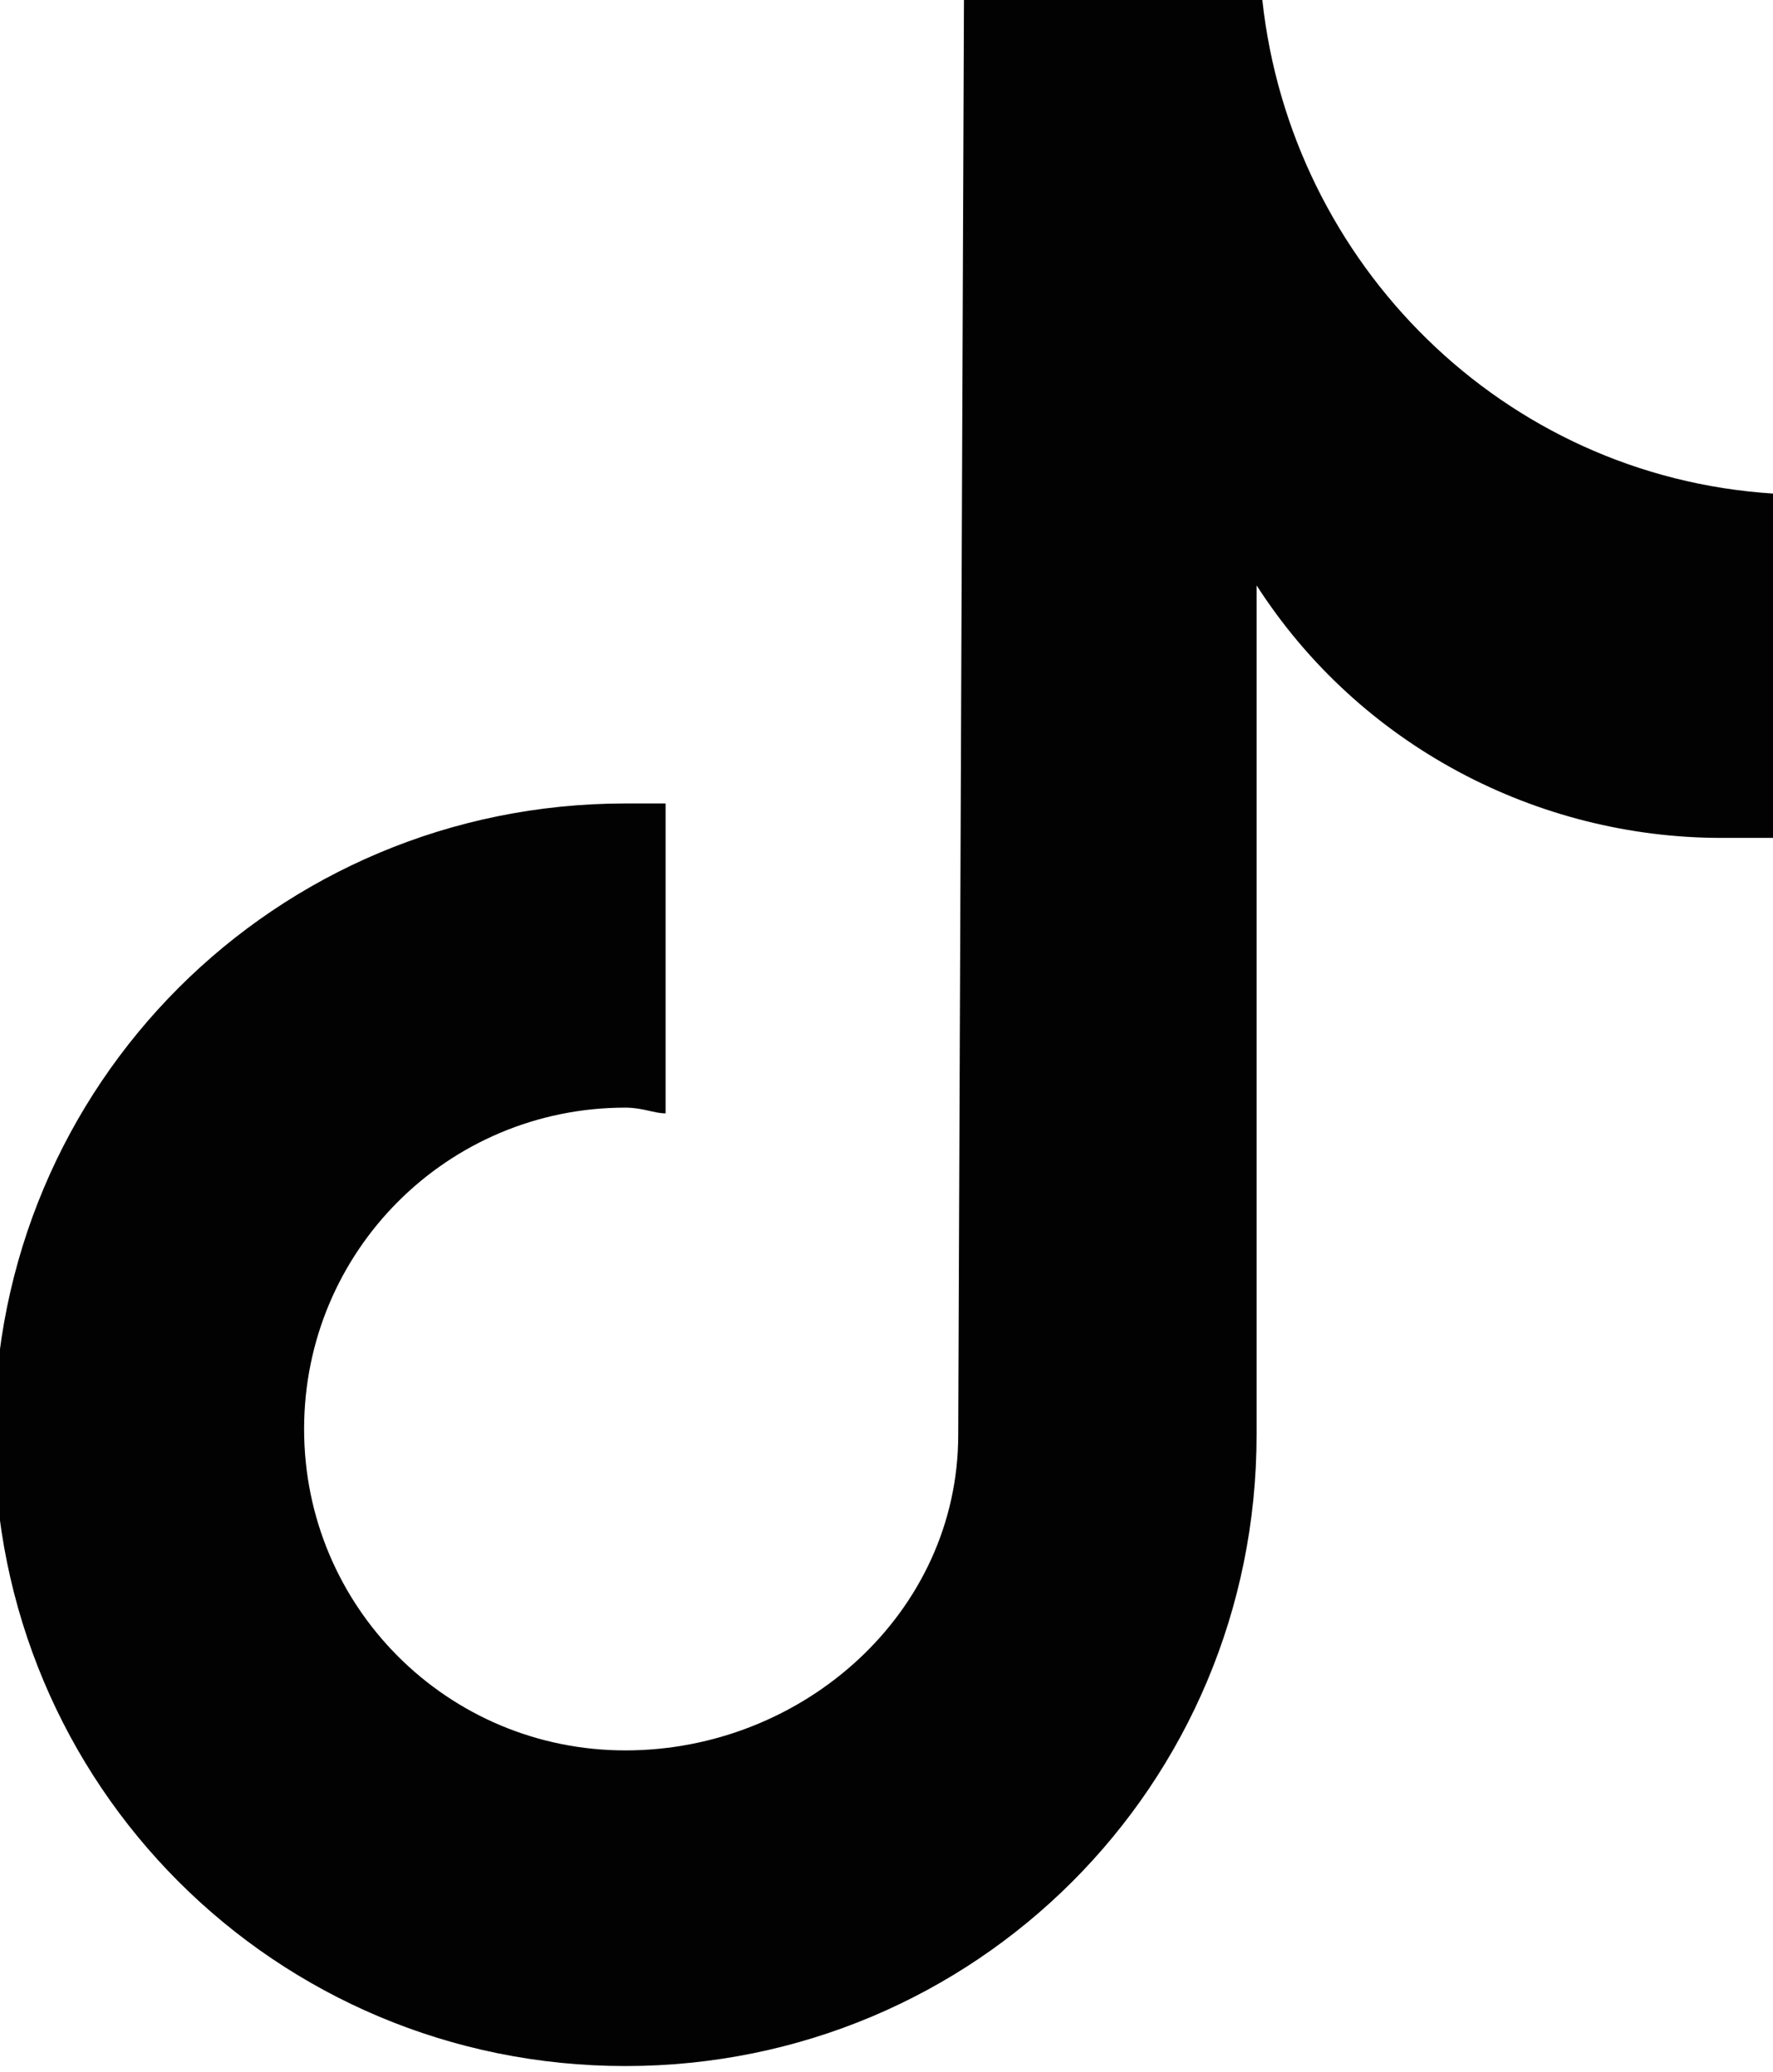 <svg xmlns="http://www.w3.org/2000/svg" xmlns:xlink="http://www.w3.org/1999/xlink" id="Livello_1" x="0px" y="0px" viewBox="0 0 30.9 36.1" style="enable-background:new 0 0 30.9 36.1;" xml:space="preserve">
<style type="text/css">
	.st0{fill:#020203;}
</style>
<path class="st0" d="M30.9,14.6c-0.3,0-0.6,0-0.9,0c-3.2,0-6.3-1.6-8.1-4.4v14.8c0,6.1-4.9,11-11,11c-6.1,0-11-4.9-11-11  c0-6.1,4.9-11,11-11l0,0c0.2,0,0.5,0,0.7,0v5.4c-0.2,0-0.4-0.1-0.7-0.1c-3.1,0-5.6,2.5-5.6,5.6c0,3.1,2.5,5.6,5.6,5.6  c3.1,0,5.8-2.4,5.8-5.5L16.8,0H22c0.5,4.6,4.2,8.3,8.9,8.6L30.9,14.6"></path>
</svg>